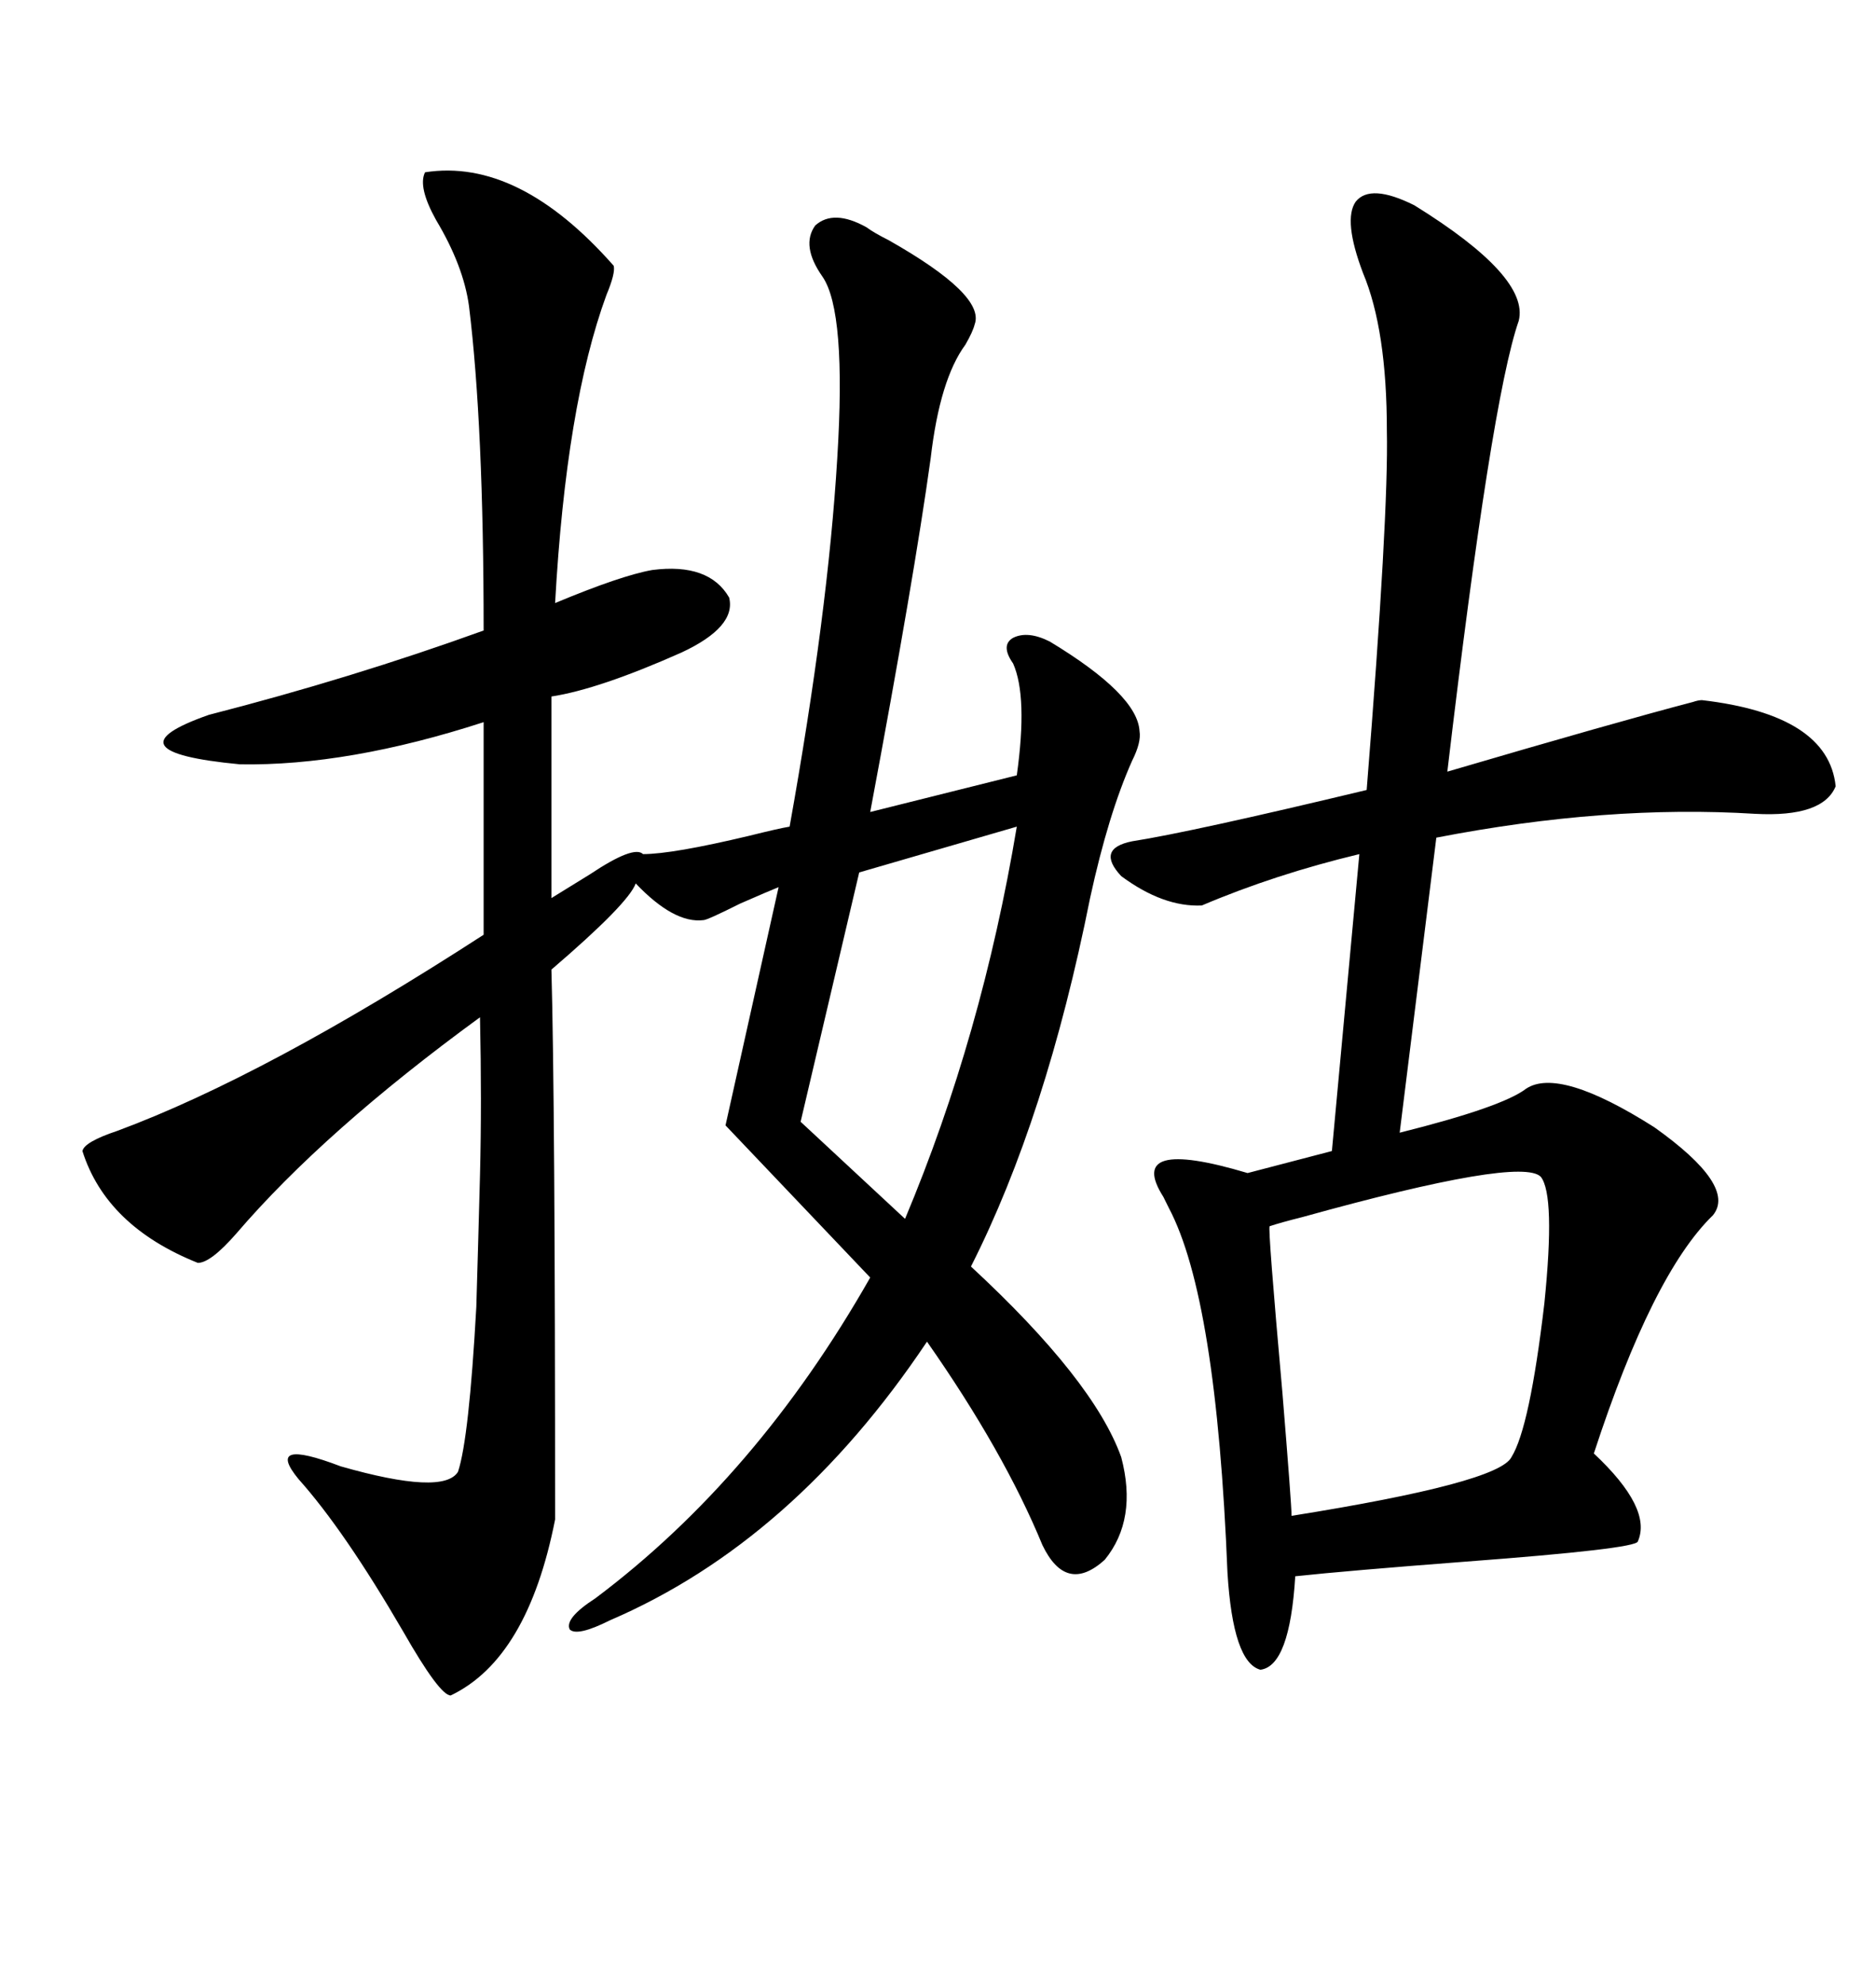 <svg xmlns="http://www.w3.org/2000/svg" xmlns:xlink="http://www.w3.org/1999/xlink" width="300" height="317.285"><path d="M67.97 27.54L67.97 27.54Q82.91 25.20 98.14 42.48L98.14 42.48Q98.44 43.65 96.97 47.17L96.97 47.17Q90.53 64.75 88.77 96.39L88.77 96.39Q99.32 91.99 104.30 91.11L104.30 91.11Q113.38 89.94 116.60 95.51L116.60 95.51Q117.77 100.20 108.98 104.30L108.98 104.30Q95.80 110.16 88.18 111.33L88.18 111.33L88.18 143.55Q90.53 142.09 94.34 139.75L94.34 139.75Q101.37 135.06 102.83 136.52L102.83 136.52Q107.52 136.52 119.82 133.59L119.82 133.59Q124.51 132.42 126.27 132.13L126.27 132.13Q132.42 97.85 133.89 73.24L133.89 73.24Q135.35 49.80 131.54 44.24L131.54 44.24Q128.03 39.26 130.37 36.04L130.37 36.04Q133.30 33.40 138.57 36.33L138.57 36.33Q139.75 37.21 142.09 38.38L142.09 38.38Q157.62 47.17 155.86 51.86L155.86 51.86Q155.57 53.03 154.39 55.08L154.39 55.08Q150.29 60.64 148.83 73.24L148.83 73.24Q146.19 92.29 139.16 129.79L139.16 129.79L162.60 123.93Q164.36 111.33 162.01 106.05L162.01 106.05Q159.96 103.13 162.01 101.95L162.01 101.95Q164.36 100.78 167.87 102.54L167.87 102.54Q181.93 111.04 182.23 116.89L182.23 116.89Q182.52 118.65 181.05 121.58L181.05 121.58Q177.25 130.08 174.32 143.55L174.32 143.55Q167.29 178.71 155.27 202.44L155.27 202.44Q174.90 220.61 179.30 232.91L179.30 232.91Q181.93 242.87 176.66 249.32L176.66 249.32Q170.51 254.88 166.70 246.97L166.70 246.97Q160.55 232.03 148.24 214.45L148.24 214.45Q126.86 246.39 97.56 258.98L97.56 258.98Q92.29 261.62 91.11 260.45L91.11 260.45Q90.23 258.69 95.21 255.47L95.21 255.47Q121.00 236.13 139.16 204.20L139.16 204.20L116.02 179.88L124.51 141.80Q123.05 142.38 118.36 144.43L118.36 144.43Q113.09 147.07 112.50 147.07L112.50 147.07Q107.81 147.66 101.66 141.21L101.66 141.21Q100.49 144.43 88.18 154.98L88.18 154.98Q88.77 176.07 88.77 242.87L88.77 242.87Q84.38 265.14 72.07 271.00L72.07 271.00Q70.31 271.00 64.45 260.74L64.45 260.74Q55.08 244.63 47.75 236.43L47.75 236.43Q42.19 229.69 54.49 234.38L54.49 234.38Q70.90 239.06 73.24 235.25L73.24 235.25Q75 229.98 76.17 208.89L76.17 208.89Q76.46 199.22 76.76 187.79L76.76 187.79Q77.05 176.07 76.76 162.60L76.76 162.60Q51.86 180.76 37.79 197.17L37.79 197.17Q33.69 201.86 31.64 201.86L31.64 201.86Q16.99 196.00 13.18 183.98L13.18 183.98Q13.48 182.52 18.75 180.76L18.75 180.76Q42.48 171.97 77.34 149.41L77.34 149.41L77.34 115.43Q55.66 122.46 38.38 122.17L38.38 122.17Q16.70 120.12 33.40 114.26L33.40 114.26Q56.25 108.40 77.34 100.78L77.34 100.78Q77.34 67.97 75 48.93L75 48.93Q74.12 42.48 69.73 35.16L69.73 35.16Q66.80 29.88 67.97 27.54ZM226.17 32.81L226.17 32.81Q244.63 44.24 242.87 51.27L242.87 51.27Q238.48 63.87 231.45 123.34L231.45 123.34Q258.40 115.43 270.70 112.21L270.70 112.21Q271.58 111.91 272.17 111.91L272.17 111.91Q292.38 114.26 293.55 125.68L293.55 125.68Q291.50 130.66 280.66 130.08L280.66 130.08Q256.93 128.61 229.69 133.89L229.69 133.89L223.83 181.05Q240.23 176.95 244.04 174.02L244.04 174.02Q249.32 170.51 264.55 180.18L264.55 180.18Q277.73 189.55 273.93 194.24L273.93 194.24Q264.26 203.61 254.88 232.32L254.88 232.32Q264.26 241.11 261.91 246.39L261.91 246.39Q261.62 247.56 234.38 249.61L234.38 249.61Q215.33 251.07 207.13 251.95L207.13 251.95Q206.25 266.31 201.56 266.89L201.56 266.89Q197.17 265.72 196.29 251.37L196.29 251.37Q194.53 207.42 186.91 193.07L186.91 193.07Q186.62 192.48 186.04 191.31L186.04 191.31Q179.88 181.64 199.51 187.50L199.51 187.50L212.99 183.98L217.38 136.52Q203.91 139.75 192.19 144.73L192.19 144.73Q186.04 145.02 179.30 140.04L179.30 140.04Q175.20 135.64 181.05 134.47L181.05 134.47Q190.43 133.01 218.55 126.27L218.55 126.27Q222.07 82.32 221.78 68.85L221.78 68.85Q221.78 52.73 217.97 43.65L217.97 43.65Q214.75 35.16 216.80 32.23L216.80 32.23Q219.14 29.30 226.17 32.81ZM246.39 188.09L246.39 188.09Q243.16 184.86 208.30 194.53L208.30 194.53Q204.79 195.41 203.03 196.00L203.03 196.00Q202.73 196.29 205.08 222.66L205.08 222.66Q206.54 240.53 206.54 242.29L206.54 242.29Q239.65 237.01 241.70 232.91L241.70 232.91Q244.63 228.22 246.97 208.30L246.97 208.30Q248.73 191.02 246.39 188.09ZM162.60 132.13L162.60 132.13L137.40 139.45L128.03 179.30L144.73 194.82Q157.03 165.53 162.60 132.13Z"/></svg>